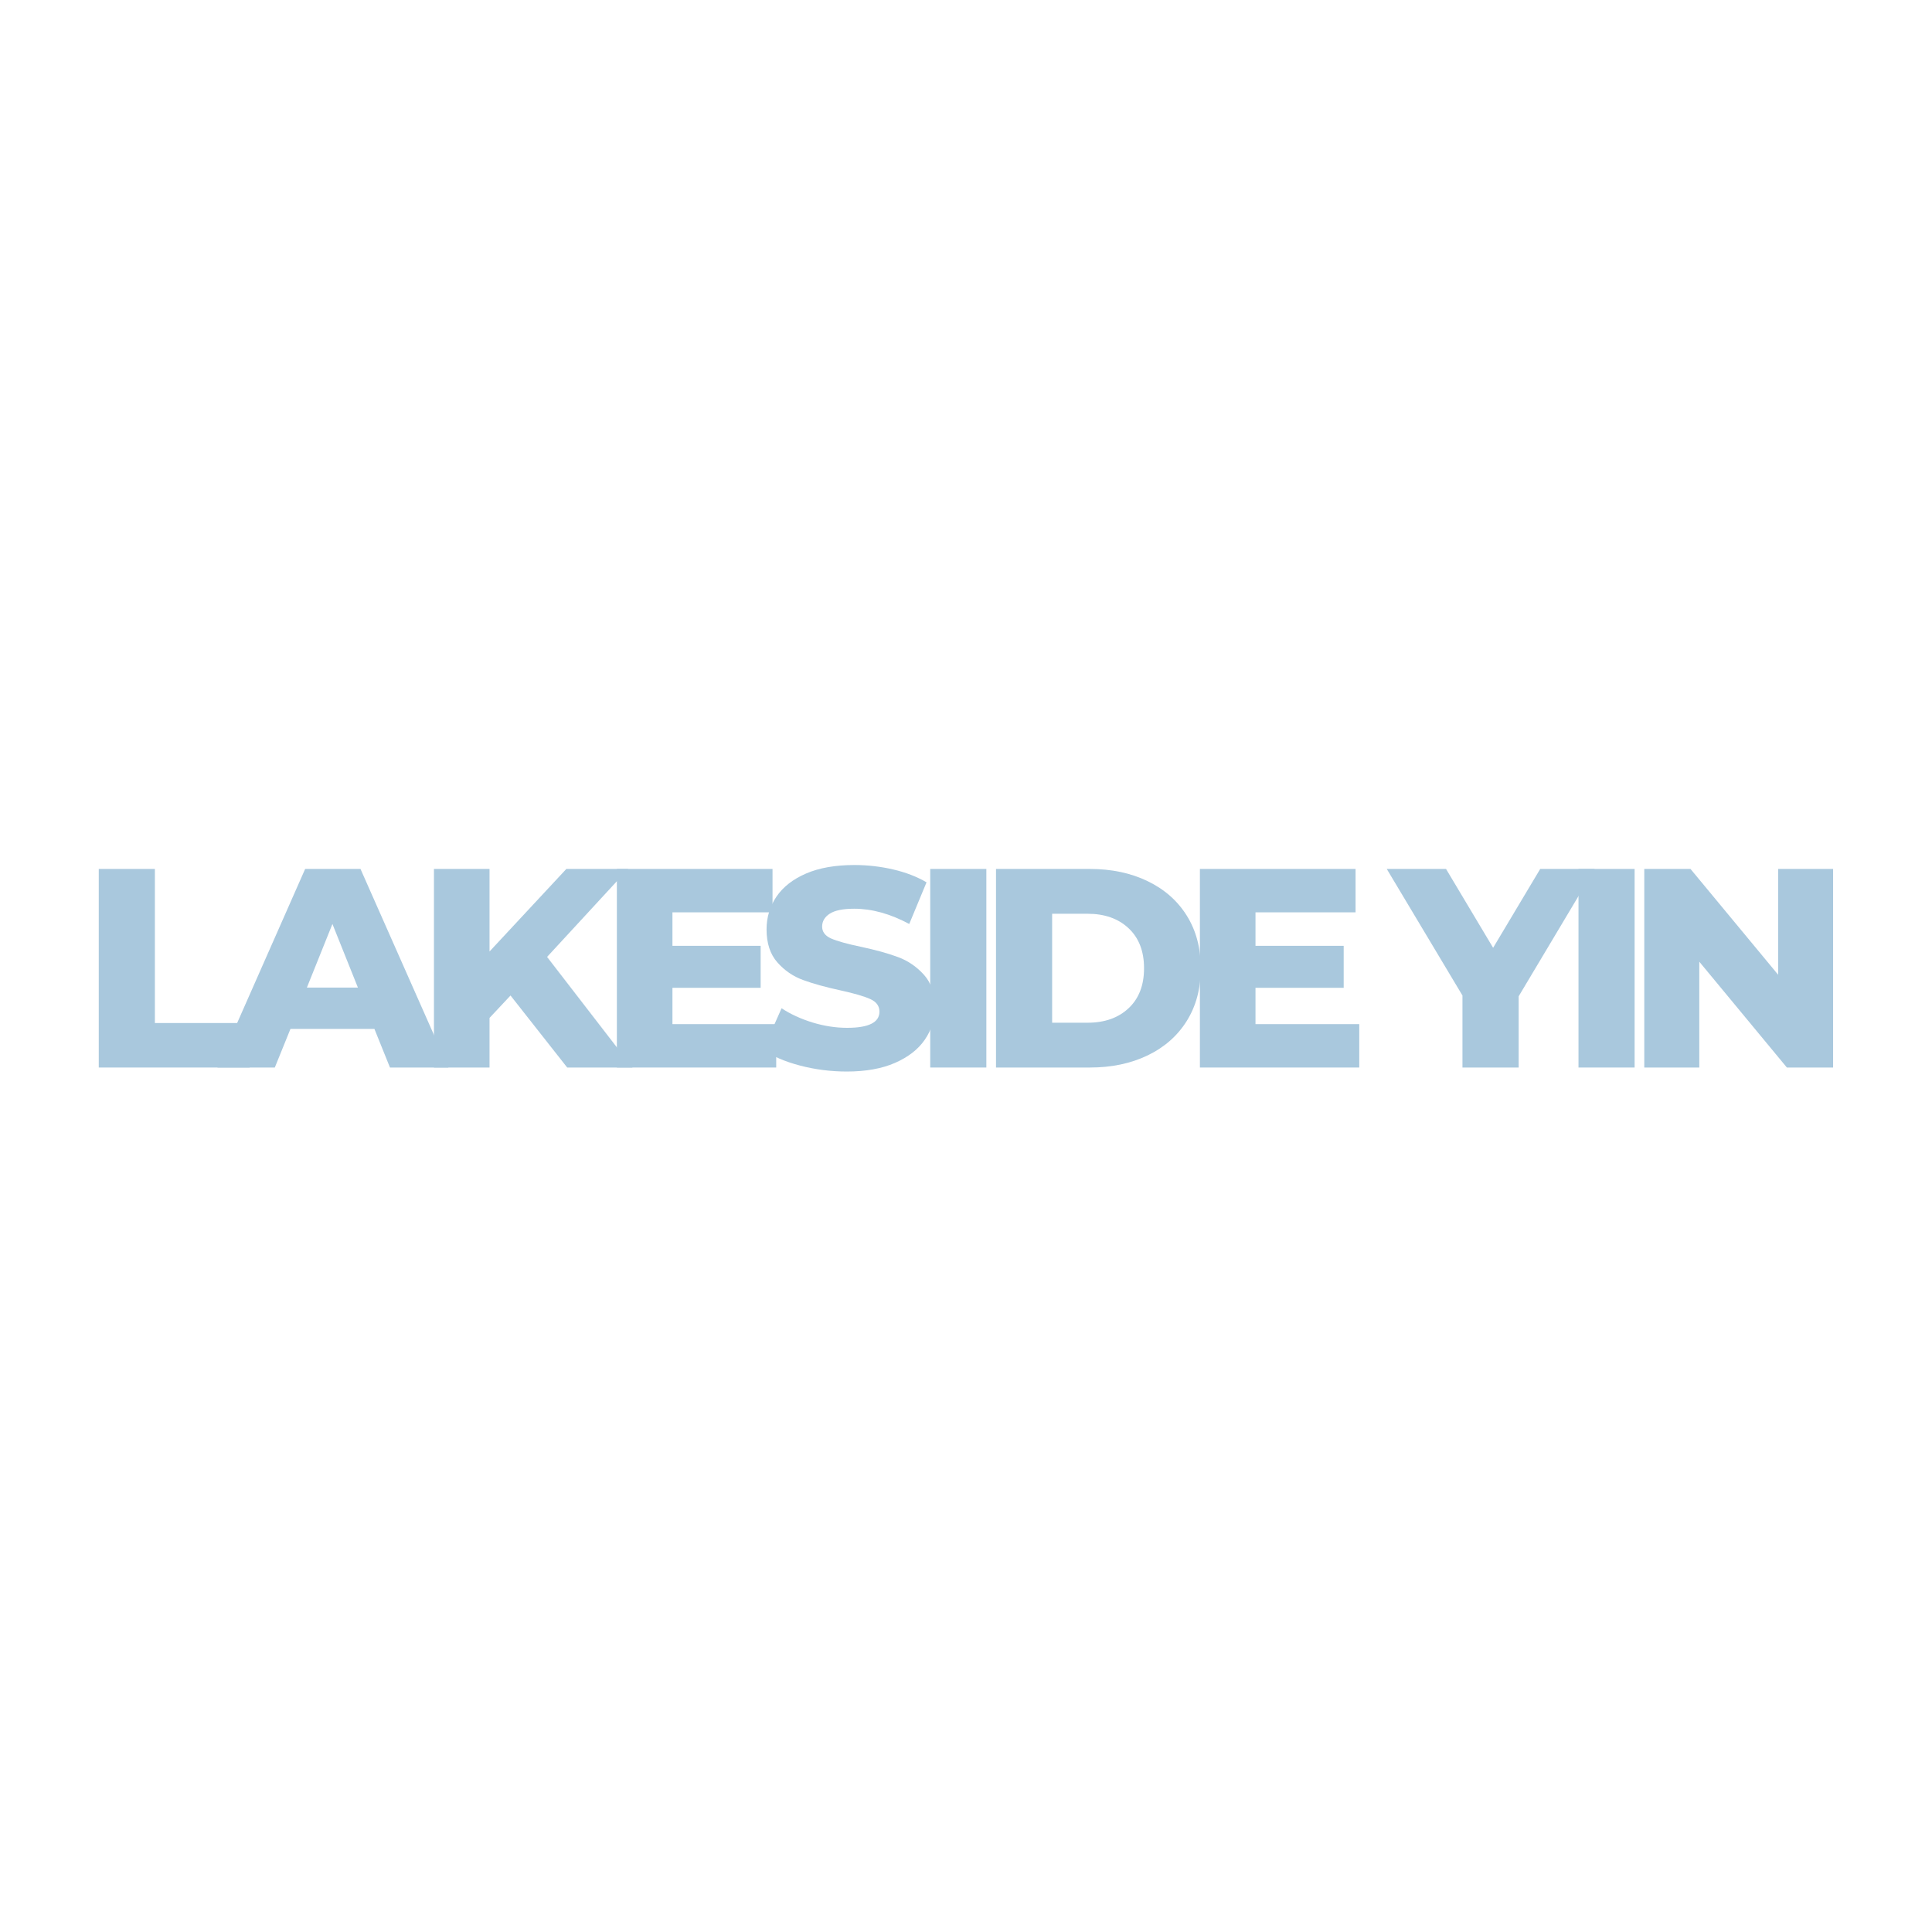 <svg version="1.0" preserveAspectRatio="xMidYMid meet" height="512" viewBox="0 0 384 384" zoomAndPan="magnify" width="512" xmlns:xlink="http://www.w3.org/1999/xlink" xmlns="http://www.w3.org/2000/svg"><defs><g></g></defs><g fill-opacity="1" fill="#a9c8dd"><g transform="translate(15.676, 212.179)"><g><path d="M 3.953 -39.469 L 15.109 -39.469 L 15.109 -8.844 L 33.938 -8.844 L 33.938 0 L 3.953 0 Z M 3.953 -39.469"></path></g></g></g><g fill-opacity="1" fill="#a9c8dd"><g transform="translate(44.027, 212.179)"><g><path d="M 30.391 -7.672 L 13.703 -7.672 L 10.594 0 L -0.797 0 L 16.625 -39.469 L 27.625 -39.469 L 45.094 0 L 33.484 0 Z M 27.109 -15.891 L 22.047 -28.531 L 16.969 -15.891 Z M 27.109 -15.891"></path></g></g></g><g fill-opacity="1" fill="#a9c8dd"><g transform="translate(82.298, 212.179)"><g><path d="M 19.172 -14.312 L 15 -9.859 L 15 0 L 3.953 0 L 3.953 -39.469 L 15 -39.469 L 15 -23.062 L 30.266 -39.469 L 42.562 -39.469 L 26.438 -21.984 L 43.406 0 L 30.438 0 Z M 19.172 -14.312"></path></g></g></g><g fill-opacity="1" fill="#a9c8dd"><g transform="translate(118.654, 212.179)"><g><path d="M 35.625 -8.625 L 35.625 0 L 3.953 0 L 3.953 -39.469 L 34.891 -39.469 L 34.891 -30.844 L 15 -30.844 L 15 -24.188 L 32.531 -24.188 L 32.531 -15.844 L 15 -15.844 L 15 -8.625 Z M 35.625 -8.625"></path></g></g></g><g fill-opacity="1" fill="#a9c8dd"><g transform="translate(150.5, 212.179)"><g><path d="M 17.812 0.797 C 14.613 0.797 11.508 0.398 8.5 -0.391 C 5.5 -1.18 3.062 -2.234 1.188 -3.547 L 4.844 -11.781 C 6.613 -10.613 8.66 -9.672 10.984 -8.953 C 13.316 -8.242 15.613 -7.891 17.875 -7.891 C 22.156 -7.891 24.297 -8.961 24.297 -11.109 C 24.297 -12.234 23.688 -13.066 22.469 -13.609 C 21.25 -14.16 19.285 -14.734 16.578 -15.328 C 13.609 -15.973 11.125 -16.66 9.125 -17.391 C 7.133 -18.117 5.426 -19.289 4 -20.906 C 2.57 -22.531 1.859 -24.711 1.859 -27.453 C 1.859 -29.859 2.516 -32.031 3.828 -33.969 C 5.148 -35.906 7.113 -37.438 9.719 -38.562 C 12.332 -39.688 15.539 -40.25 19.344 -40.25 C 21.926 -40.25 24.477 -39.957 27 -39.375 C 29.52 -38.789 31.738 -37.938 33.656 -36.812 L 30.219 -28.531 C 26.457 -30.551 22.812 -31.562 19.281 -31.562 C 17.062 -31.562 15.441 -31.234 14.422 -30.578 C 13.41 -29.922 12.906 -29.066 12.906 -28.016 C 12.906 -26.961 13.504 -26.172 14.703 -25.641 C 15.91 -25.117 17.848 -24.578 20.516 -24.016 C 23.523 -23.379 26.016 -22.691 27.984 -21.953 C 29.961 -21.223 31.676 -20.055 33.125 -18.453 C 34.57 -16.859 35.297 -14.691 35.297 -11.953 C 35.297 -9.586 34.633 -7.445 33.312 -5.531 C 32 -3.613 30.023 -2.078 27.391 -0.922 C 24.766 0.223 21.57 0.797 17.812 0.797 Z M 17.812 0.797"></path></g></g></g><g fill-opacity="1" fill="#a9c8dd"><g transform="translate(180.936, 212.179)"><g><path d="M 3.953 -39.469 L 15.109 -39.469 L 15.109 0 L 3.953 0 Z M 3.953 -39.469"></path></g></g></g><g fill-opacity="1" fill="#a9c8dd"><g transform="translate(194.012, 212.179)"><g><path d="M 3.953 -39.469 L 22.609 -39.469 C 26.93 -39.469 30.766 -38.656 34.109 -37.031 C 37.453 -35.414 40.047 -33.125 41.891 -30.156 C 43.734 -27.188 44.656 -23.711 44.656 -19.734 C 44.656 -15.742 43.734 -12.266 41.891 -9.297 C 40.047 -6.328 37.453 -4.035 34.109 -2.422 C 30.766 -0.805 26.93 0 22.609 0 L 3.953 0 Z M 22.156 -8.906 C 25.539 -8.906 28.254 -9.863 30.297 -11.781 C 32.348 -13.695 33.375 -16.348 33.375 -19.734 C 33.375 -23.117 32.348 -25.77 30.297 -27.688 C 28.254 -29.602 25.539 -30.562 22.156 -30.562 L 15.109 -30.562 L 15.109 -8.906 Z M 22.156 -8.906"></path></g></g></g><g fill-opacity="1" fill="#a9c8dd"><g transform="translate(234.538, 212.179)"><g><path d="M 35.625 -8.625 L 35.625 0 L 3.953 0 L 3.953 -39.469 L 34.891 -39.469 L 34.891 -30.844 L 15 -30.844 L 15 -24.188 L 32.531 -24.188 L 32.531 -15.844 L 15 -15.844 L 15 -8.625 Z M 35.625 -8.625"></path></g></g></g><g fill-opacity="1" fill="#a9c8dd"><g transform="translate(266.384, 212.179)"><g></g></g></g><g fill-opacity="1" fill="#a9c8dd"><g transform="translate(276.754, 212.179)"><g><path d="M 25.094 -14.156 L 25.094 0 L 13.922 0 L 13.922 -14.312 L -1.125 -39.469 L 10.656 -39.469 L 20.016 -23.797 L 29.375 -39.469 L 40.203 -39.469 Z M 25.094 -14.156"></path></g></g></g><g fill-opacity="1" fill="#a9c8dd"><g transform="translate(309.784, 212.179)"><g><path d="M 3.953 -39.469 L 15.109 -39.469 L 15.109 0 L 3.953 0 Z M 3.953 -39.469"></path></g></g></g><g fill-opacity="1" fill="#a9c8dd"><g transform="translate(322.86, 212.179)"><g><path d="M 41.484 -39.469 L 41.484 0 L 32.297 0 L 14.891 -21.031 L 14.891 0 L 3.953 0 L 3.953 -39.469 L 13.141 -39.469 L 30.562 -18.438 L 30.562 -39.469 Z M 41.484 -39.469"></path></g></g></g></svg>